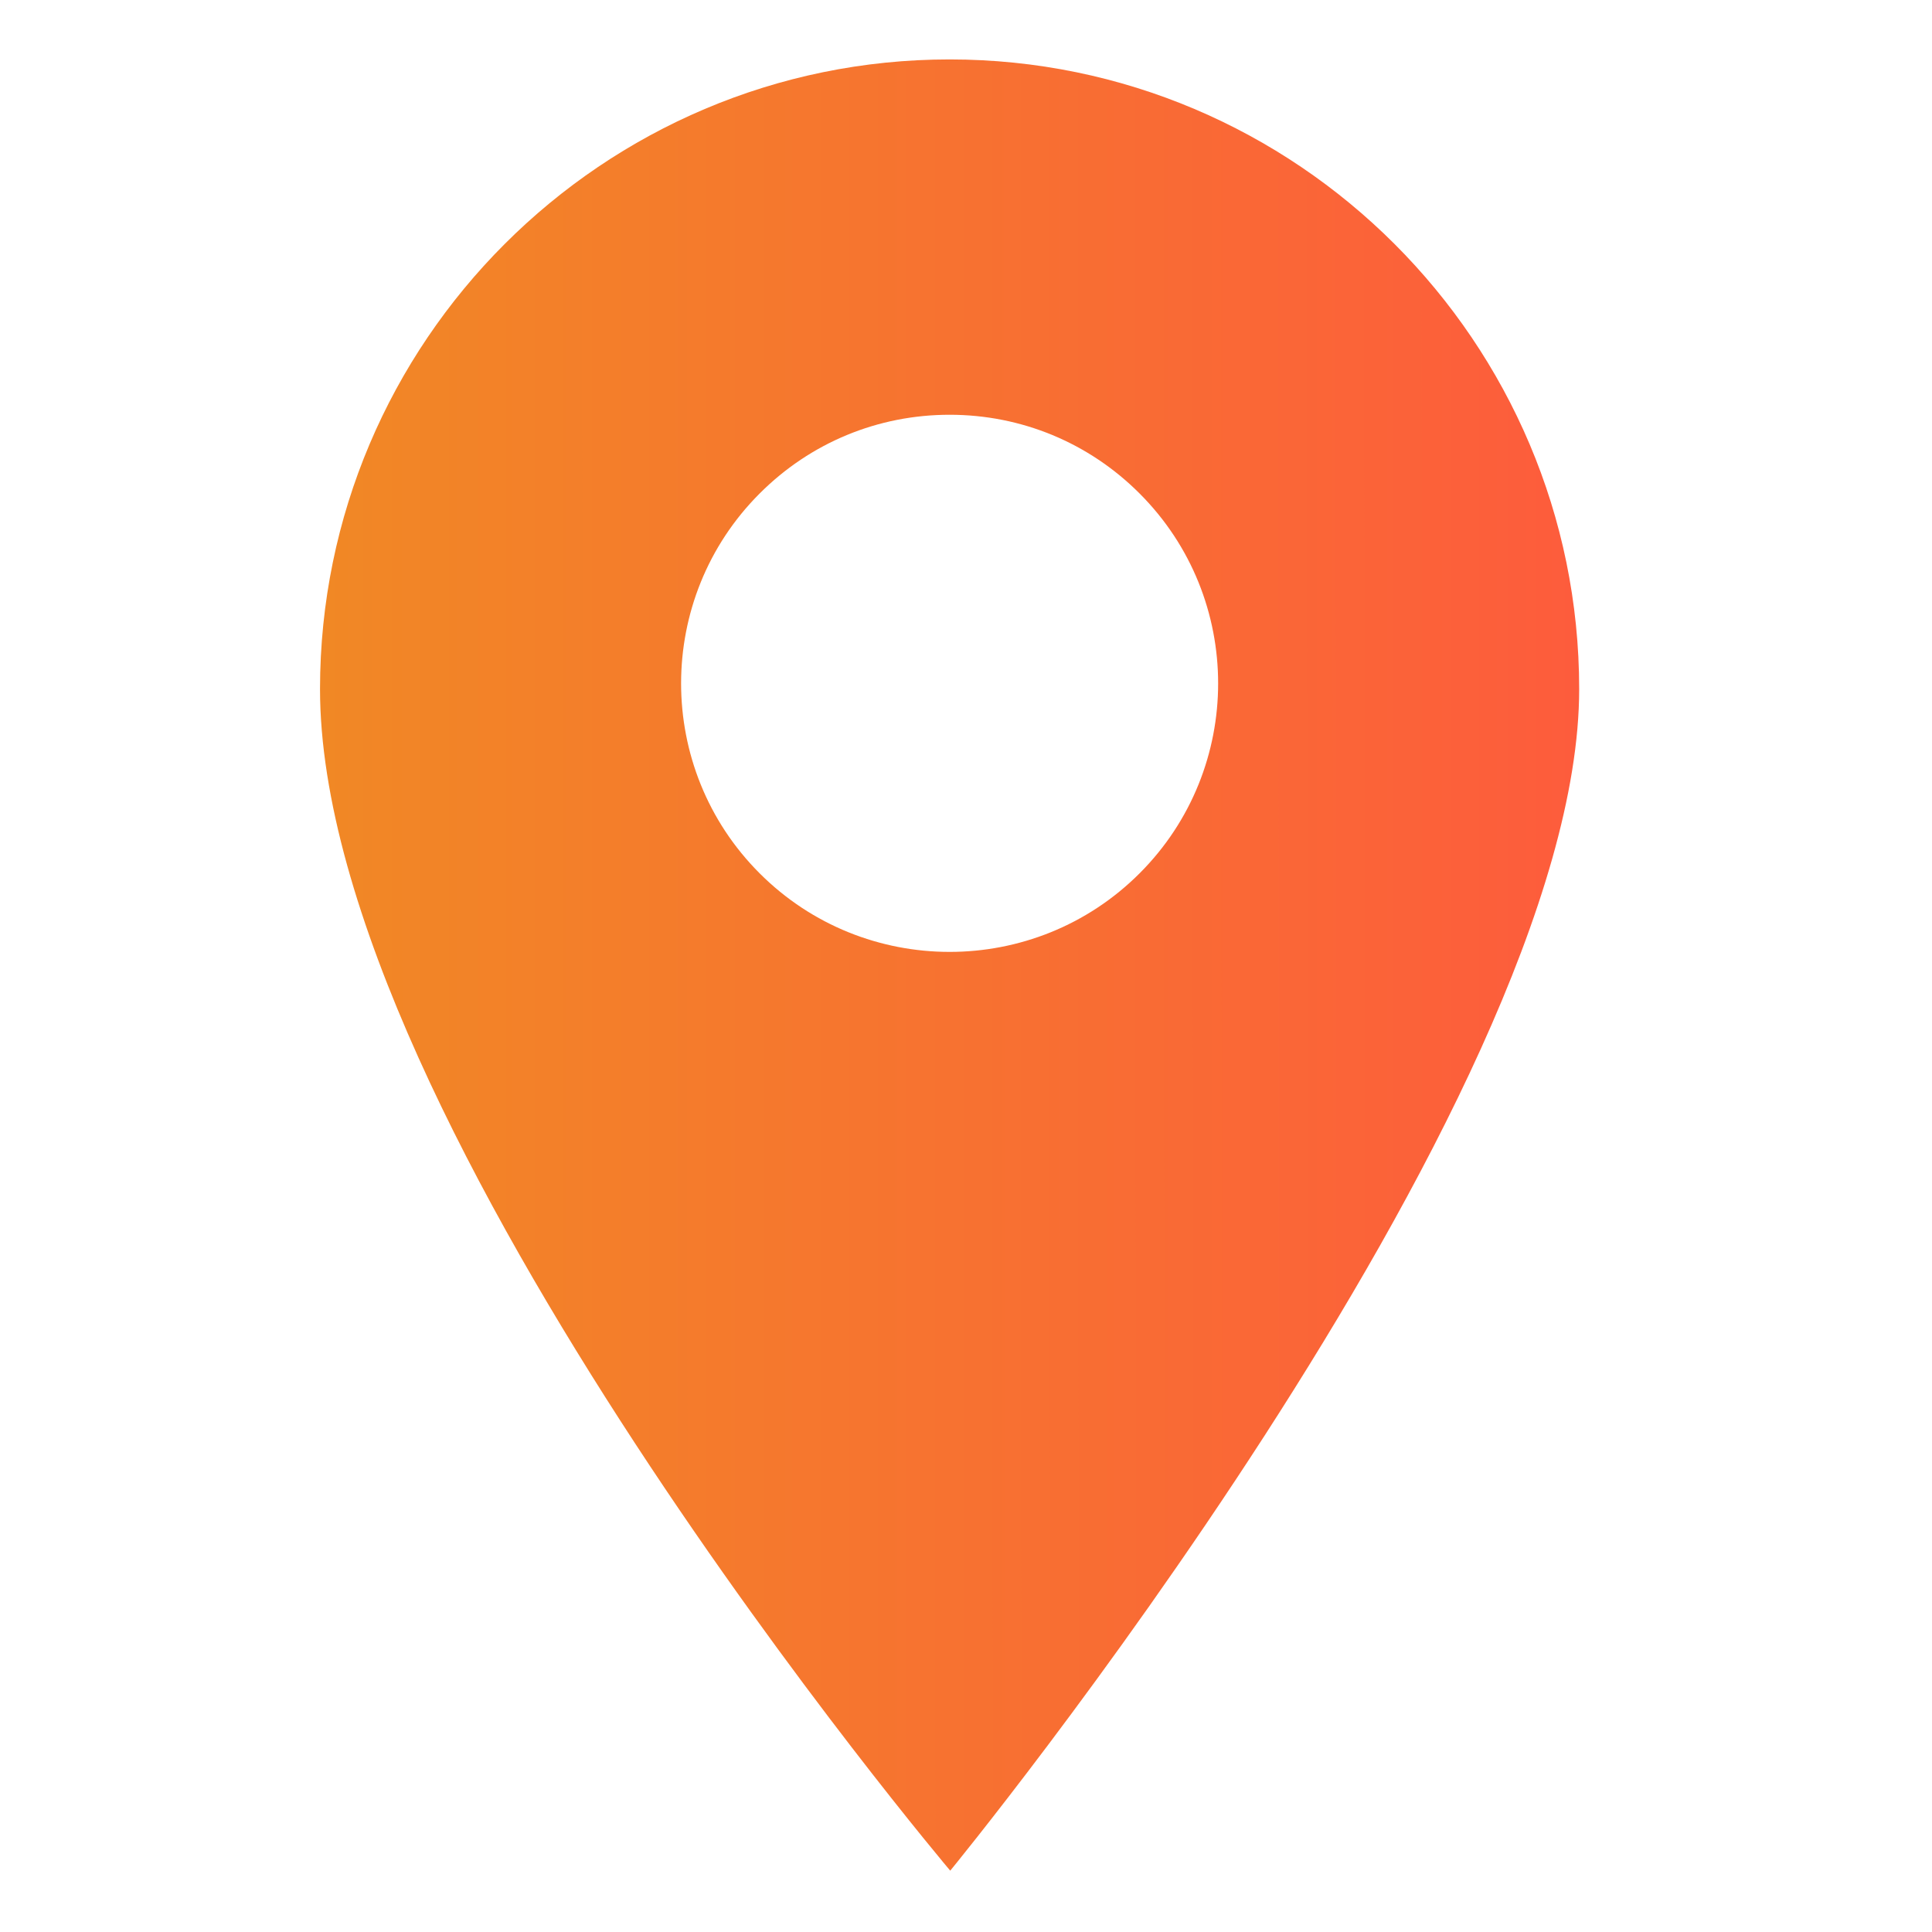 <?xml version="1.0" encoding="UTF-8"?>
<svg xmlns="http://www.w3.org/2000/svg" width="50" height="50" viewBox="0 0 50 50" fill="none">
  <path d="M24.576 1.538C15.592 1.538 8.282 8.847 8.282 17.832C8.282 29.124 24.592 48.413 24.592 48.413C24.592 48.413 40.869 28.569 40.869 17.832C40.869 8.847 33.56 1.538 24.576 1.538ZM29.492 22.602C28.136 23.958 26.356 24.635 24.576 24.635C22.796 24.635 21.015 23.958 19.66 22.602C16.949 19.892 16.949 15.481 19.66 12.771C20.973 11.457 22.719 10.734 24.576 10.734C26.433 10.734 28.179 11.457 29.492 12.771C32.203 15.481 32.203 19.892 29.492 22.602Z" fill="url(#paint0_linear_165_1565)"></path>
  <defs>
    <linearGradient id="paint0_linear_165_1565" x1="8.282" y1="29.783" x2="40.87" y2="29.776" gradientUnits="userSpaceOnUse">
      <stop stop-color="#F18825"></stop>
      <stop offset="1" stop-color="#FD5C3C"></stop>
    </linearGradient>
  </defs>
</svg>
